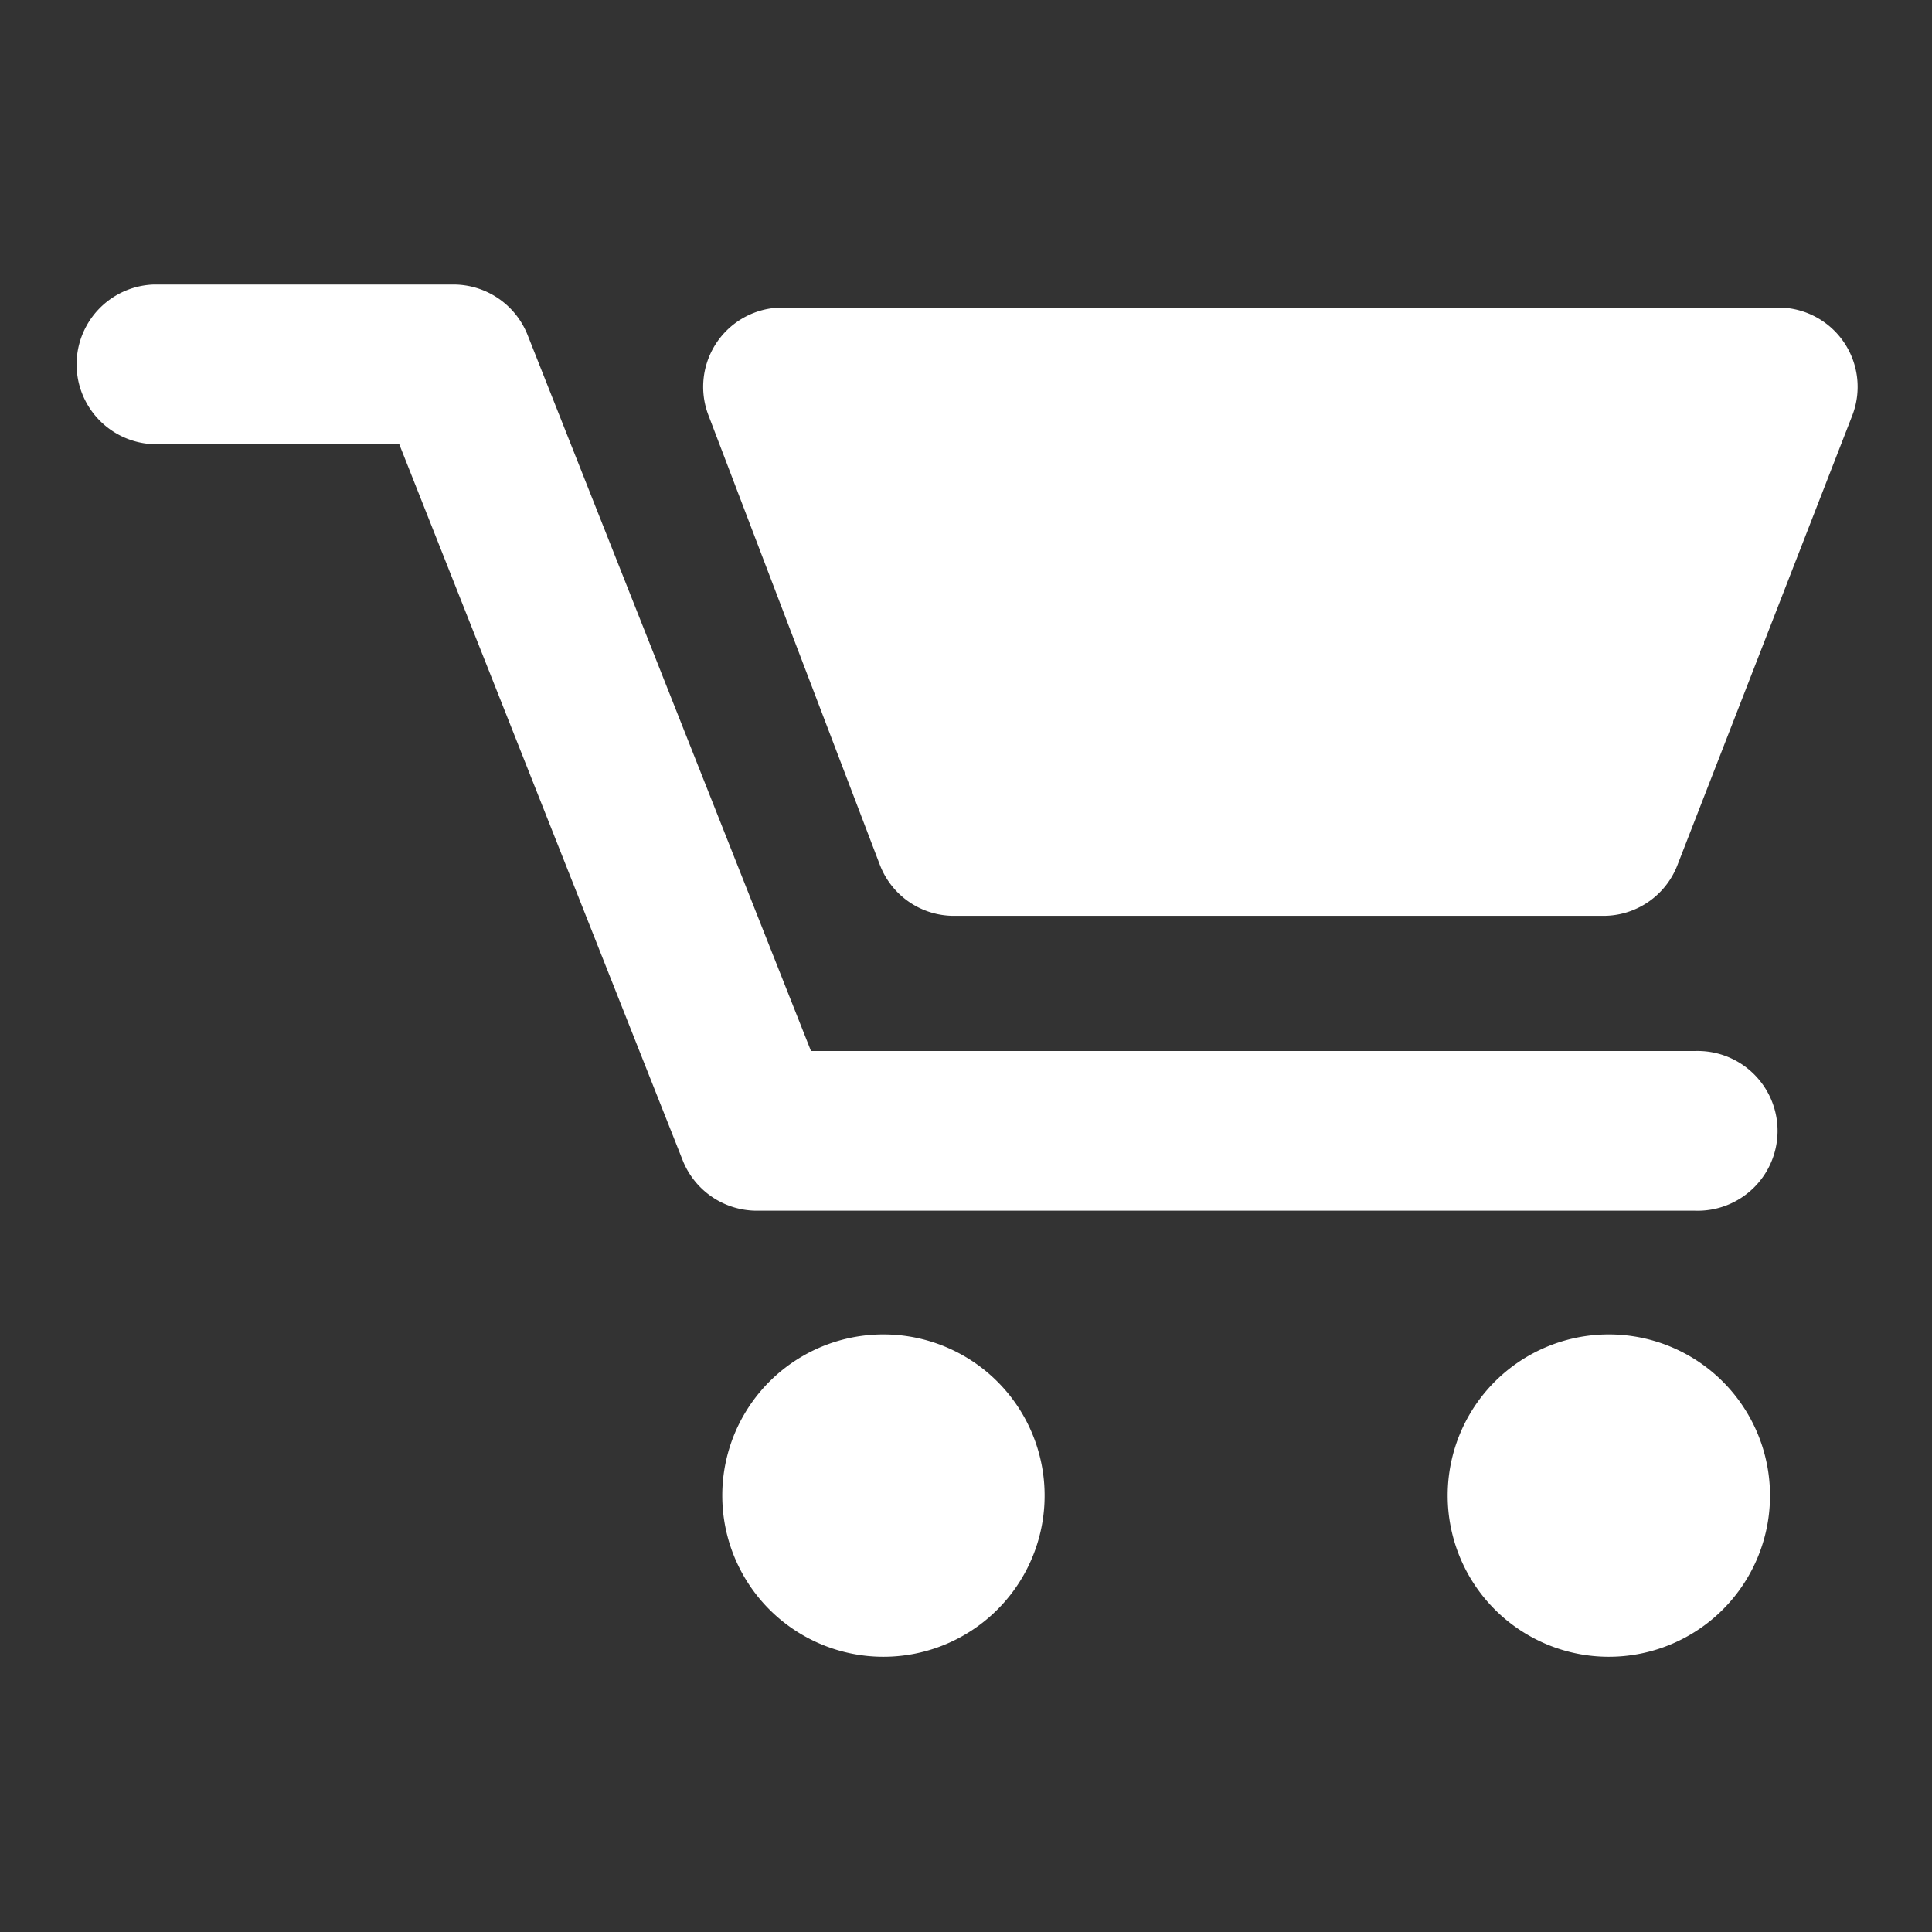 <svg xmlns="http://www.w3.org/2000/svg" width="26" height="26" viewBox="0 0 26 26">
  <rect x="0" y="0" width="26" height="26" fill="#333333" stroke="none"/>
  <g id="ic_bottom-bar_buy_n" transform="translate(-313 -341)">
    <rect id="Rectangle_249" data-name="Rectangle 249" width="26" height="26" transform="translate(313 341)" fill="#fffdb5" opacity="0"/>
    <g id="Group_863" data-name="Group 863" transform="translate(314 344.829)">
      <g id="Group_861" data-name="Group 861" transform="translate(8.466 0.31)">
        <g id="Group_859" data-name="Group 859" transform="translate(0.254 13.823)">
          <path id="Path_727" data-name="Path 727" d="M234.153,313.7a2.169,2.169,0,1,0,2.168-2.169A2.168,2.168,0,0,0,234.153,313.7Z" transform="translate(-234.153 -311.535)" fill="#fff"/>
        </g>
        <g id="Group_860" data-name="Group 860" transform="translate(10.016 13.823)">
          <path id="Path_728" data-name="Path 728" d="M325.009,313.7a2.169,2.169,0,1,0,2.168-2.169A2.168,2.168,0,0,0,325.009,313.7Z" transform="translate(-325.009 -311.535)" fill="#fff"/>
        </g>
        <path id="Path_729" data-name="Path 729" d="M235.169,191.072h8.737a1.067,1.067,0,0,0,.994-.68l2.354-6.053a1.067,1.067,0,0,0-.994-1.453h-13.4a1.067,1.067,0,0,0-1,1.447l2.308,6.053A1.067,1.067,0,0,0,235.169,191.072Z" transform="translate(-231.793 -182.886)" fill="#fff"/>
      </g>
      <g id="Group_862" data-name="Group 862" transform="translate(0 0)">
        <path id="Path_730" data-name="Path 730" d="M174.812,192.464H162.187a1.074,1.074,0,0,1-1-.679l-3.814-9.636h-3.3a1.075,1.075,0,0,1,0-2.149H158.1a1.074,1.074,0,0,1,1,.679l3.814,9.636h11.9a1.075,1.075,0,1,1,0,2.149Z" transform="translate(-153 -180)" fill="#fff"/>
      </g>
    </g>
  </g>
</svg>
